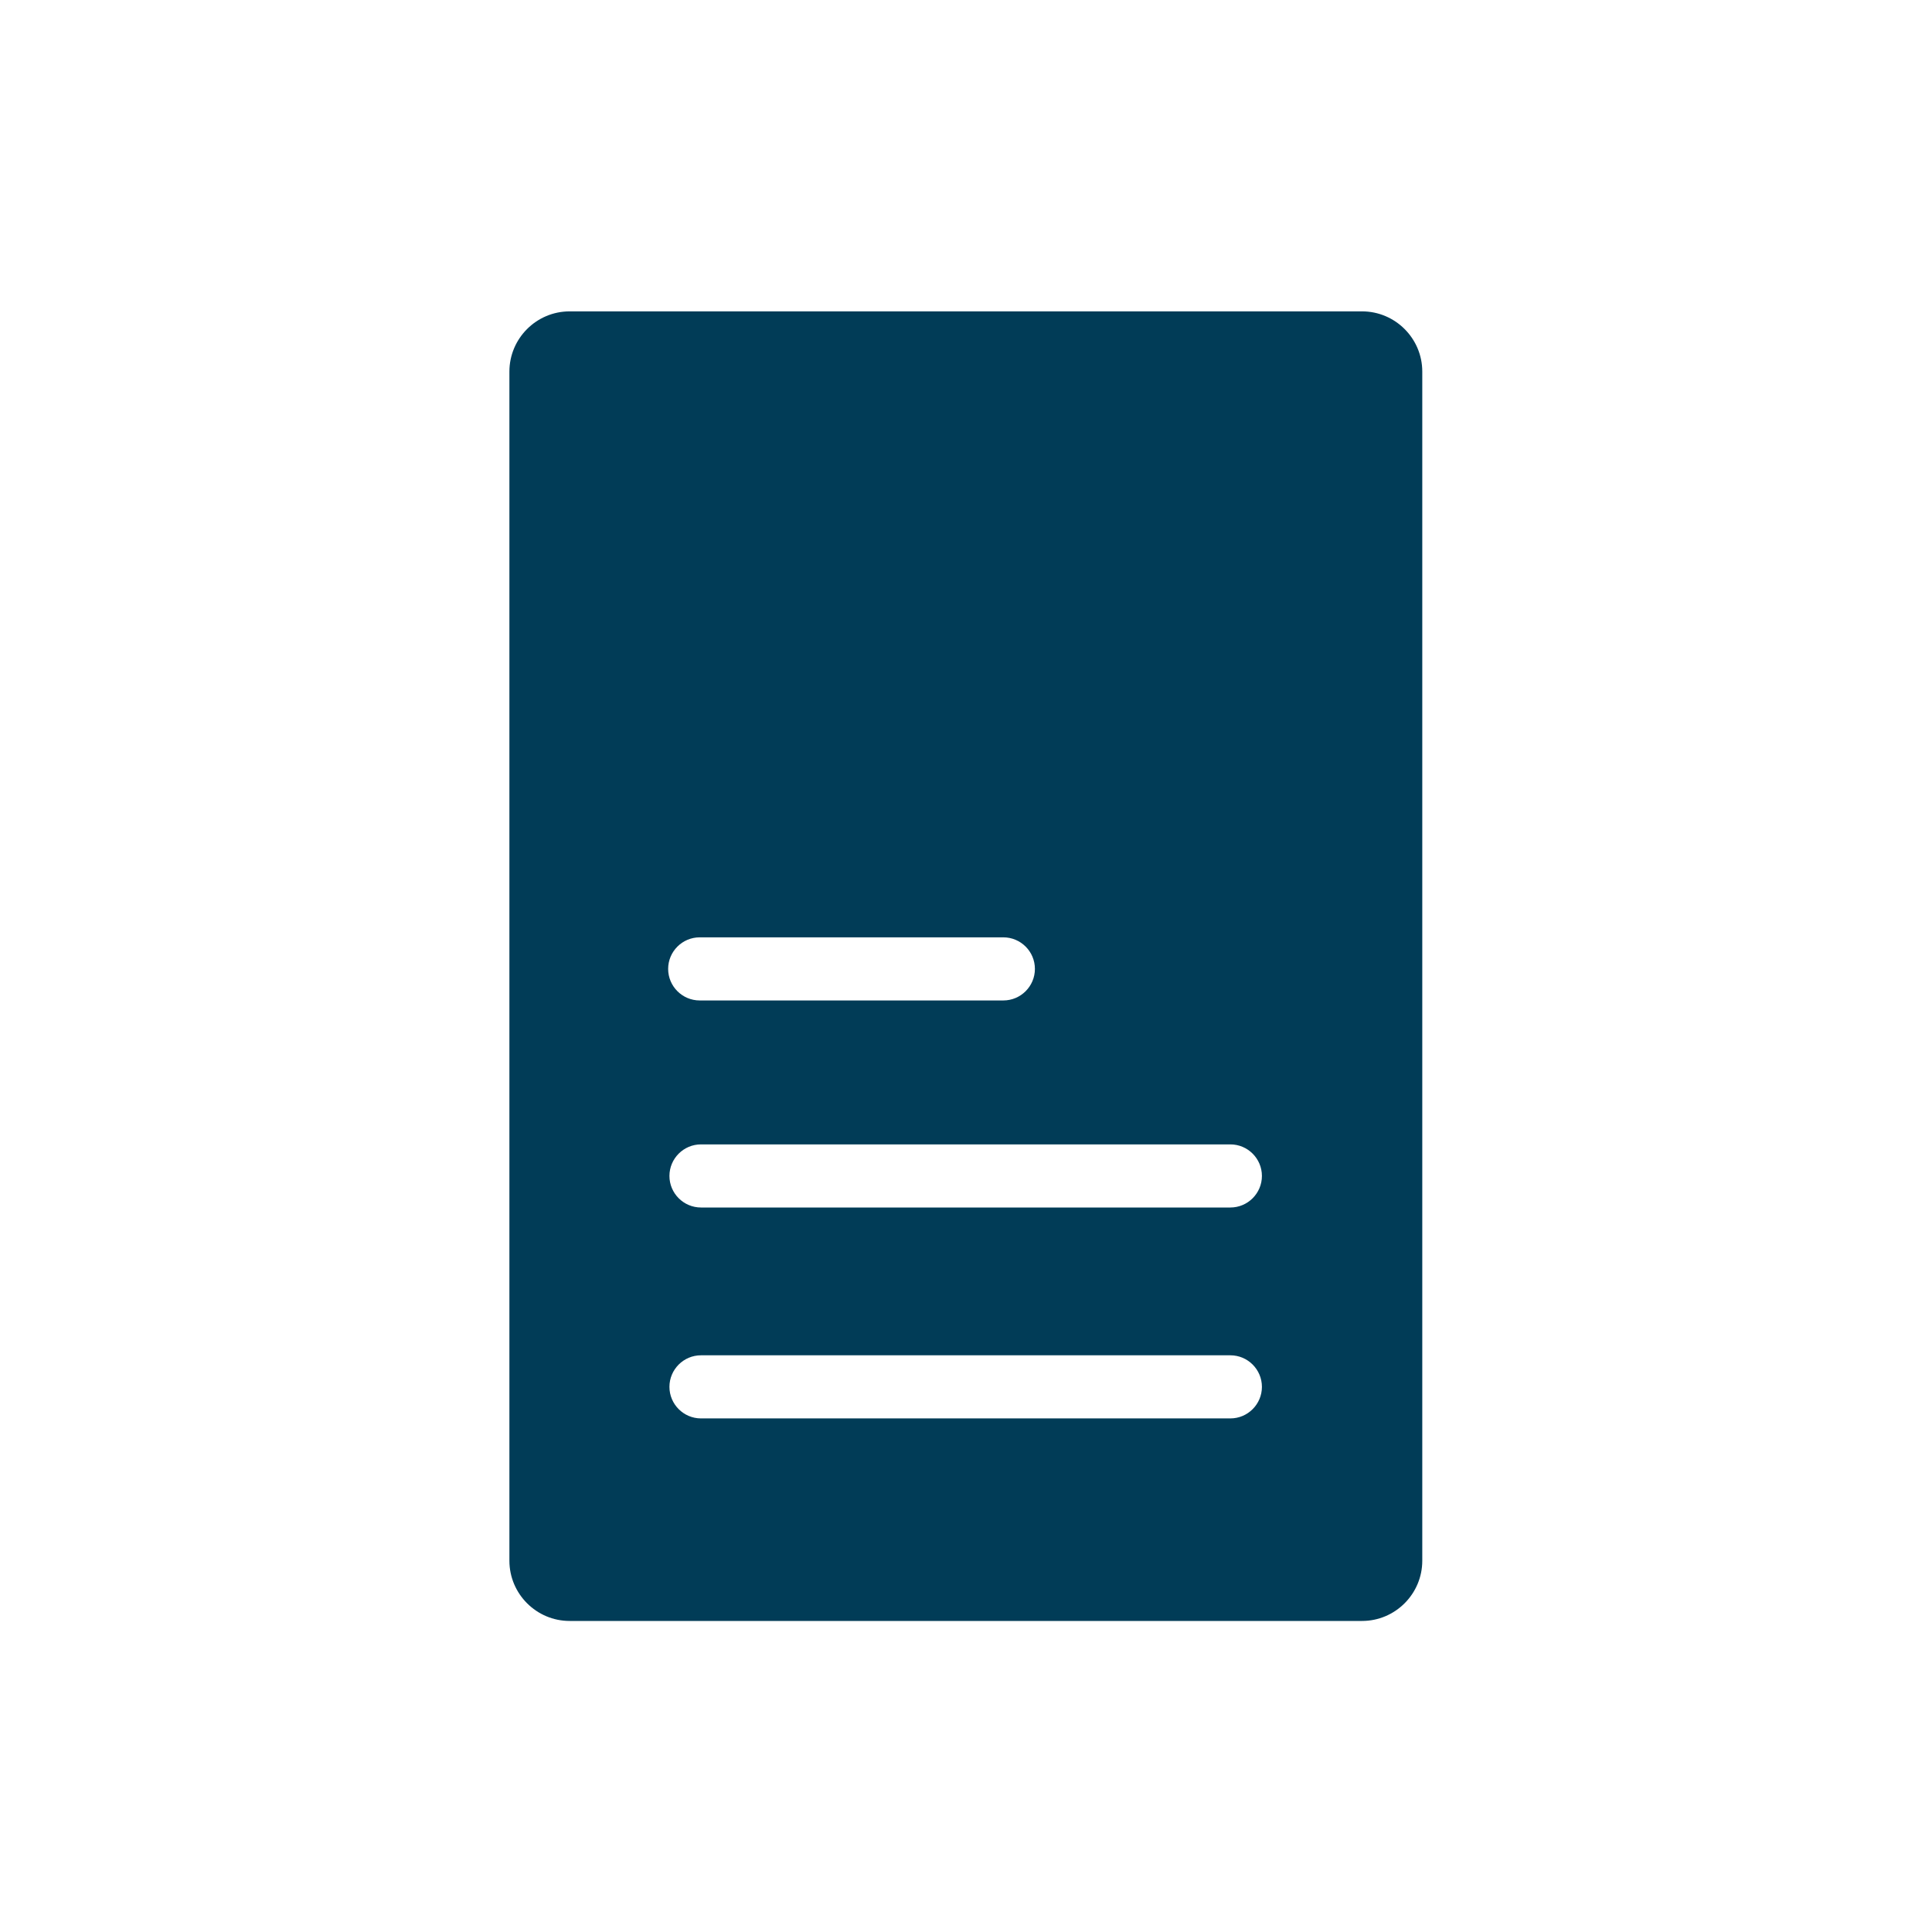 <?xml version="1.0" encoding="UTF-8"?>
<svg id="Lager_1" data-name="Lager 1" xmlns="http://www.w3.org/2000/svg" viewBox="0 0 60 60">
  <defs>
    <style>
      .cls-1 {
        fill: #013c57;
      }
    </style>
  </defs>
  <path class="cls-1" d="m17.69,50.34h24.61c1.03,0,1.87-.84,1.87-1.87V11.54c0-1.03-.84-1.87-1.87-1.87h-24.61c-1.03,0-1.87.84-1.87,1.87v36.93c0,1.03.84,1.87,1.87,1.87Zm20.52-6.29h-16.44c-.54,0-.98-.44-.98-.98s.44-.98.98-.98h16.44c.54,0,.98.44.98.98s-.44.98-.98.98Zm.98-7.53c0,.54-.44.98-.98.98h-16.44c-.54,0-.98-.44-.98-.98s.44-.98.98-.98h16.44c.54,0,.98.44.98.98Zm-17.46-7.41h9.43c.54,0,.98.44.98.98s-.44.98-.98.98h-9.43c-.54,0-.98-.44-.98-.98s.44-.98.98-.98Z"/>
</svg>